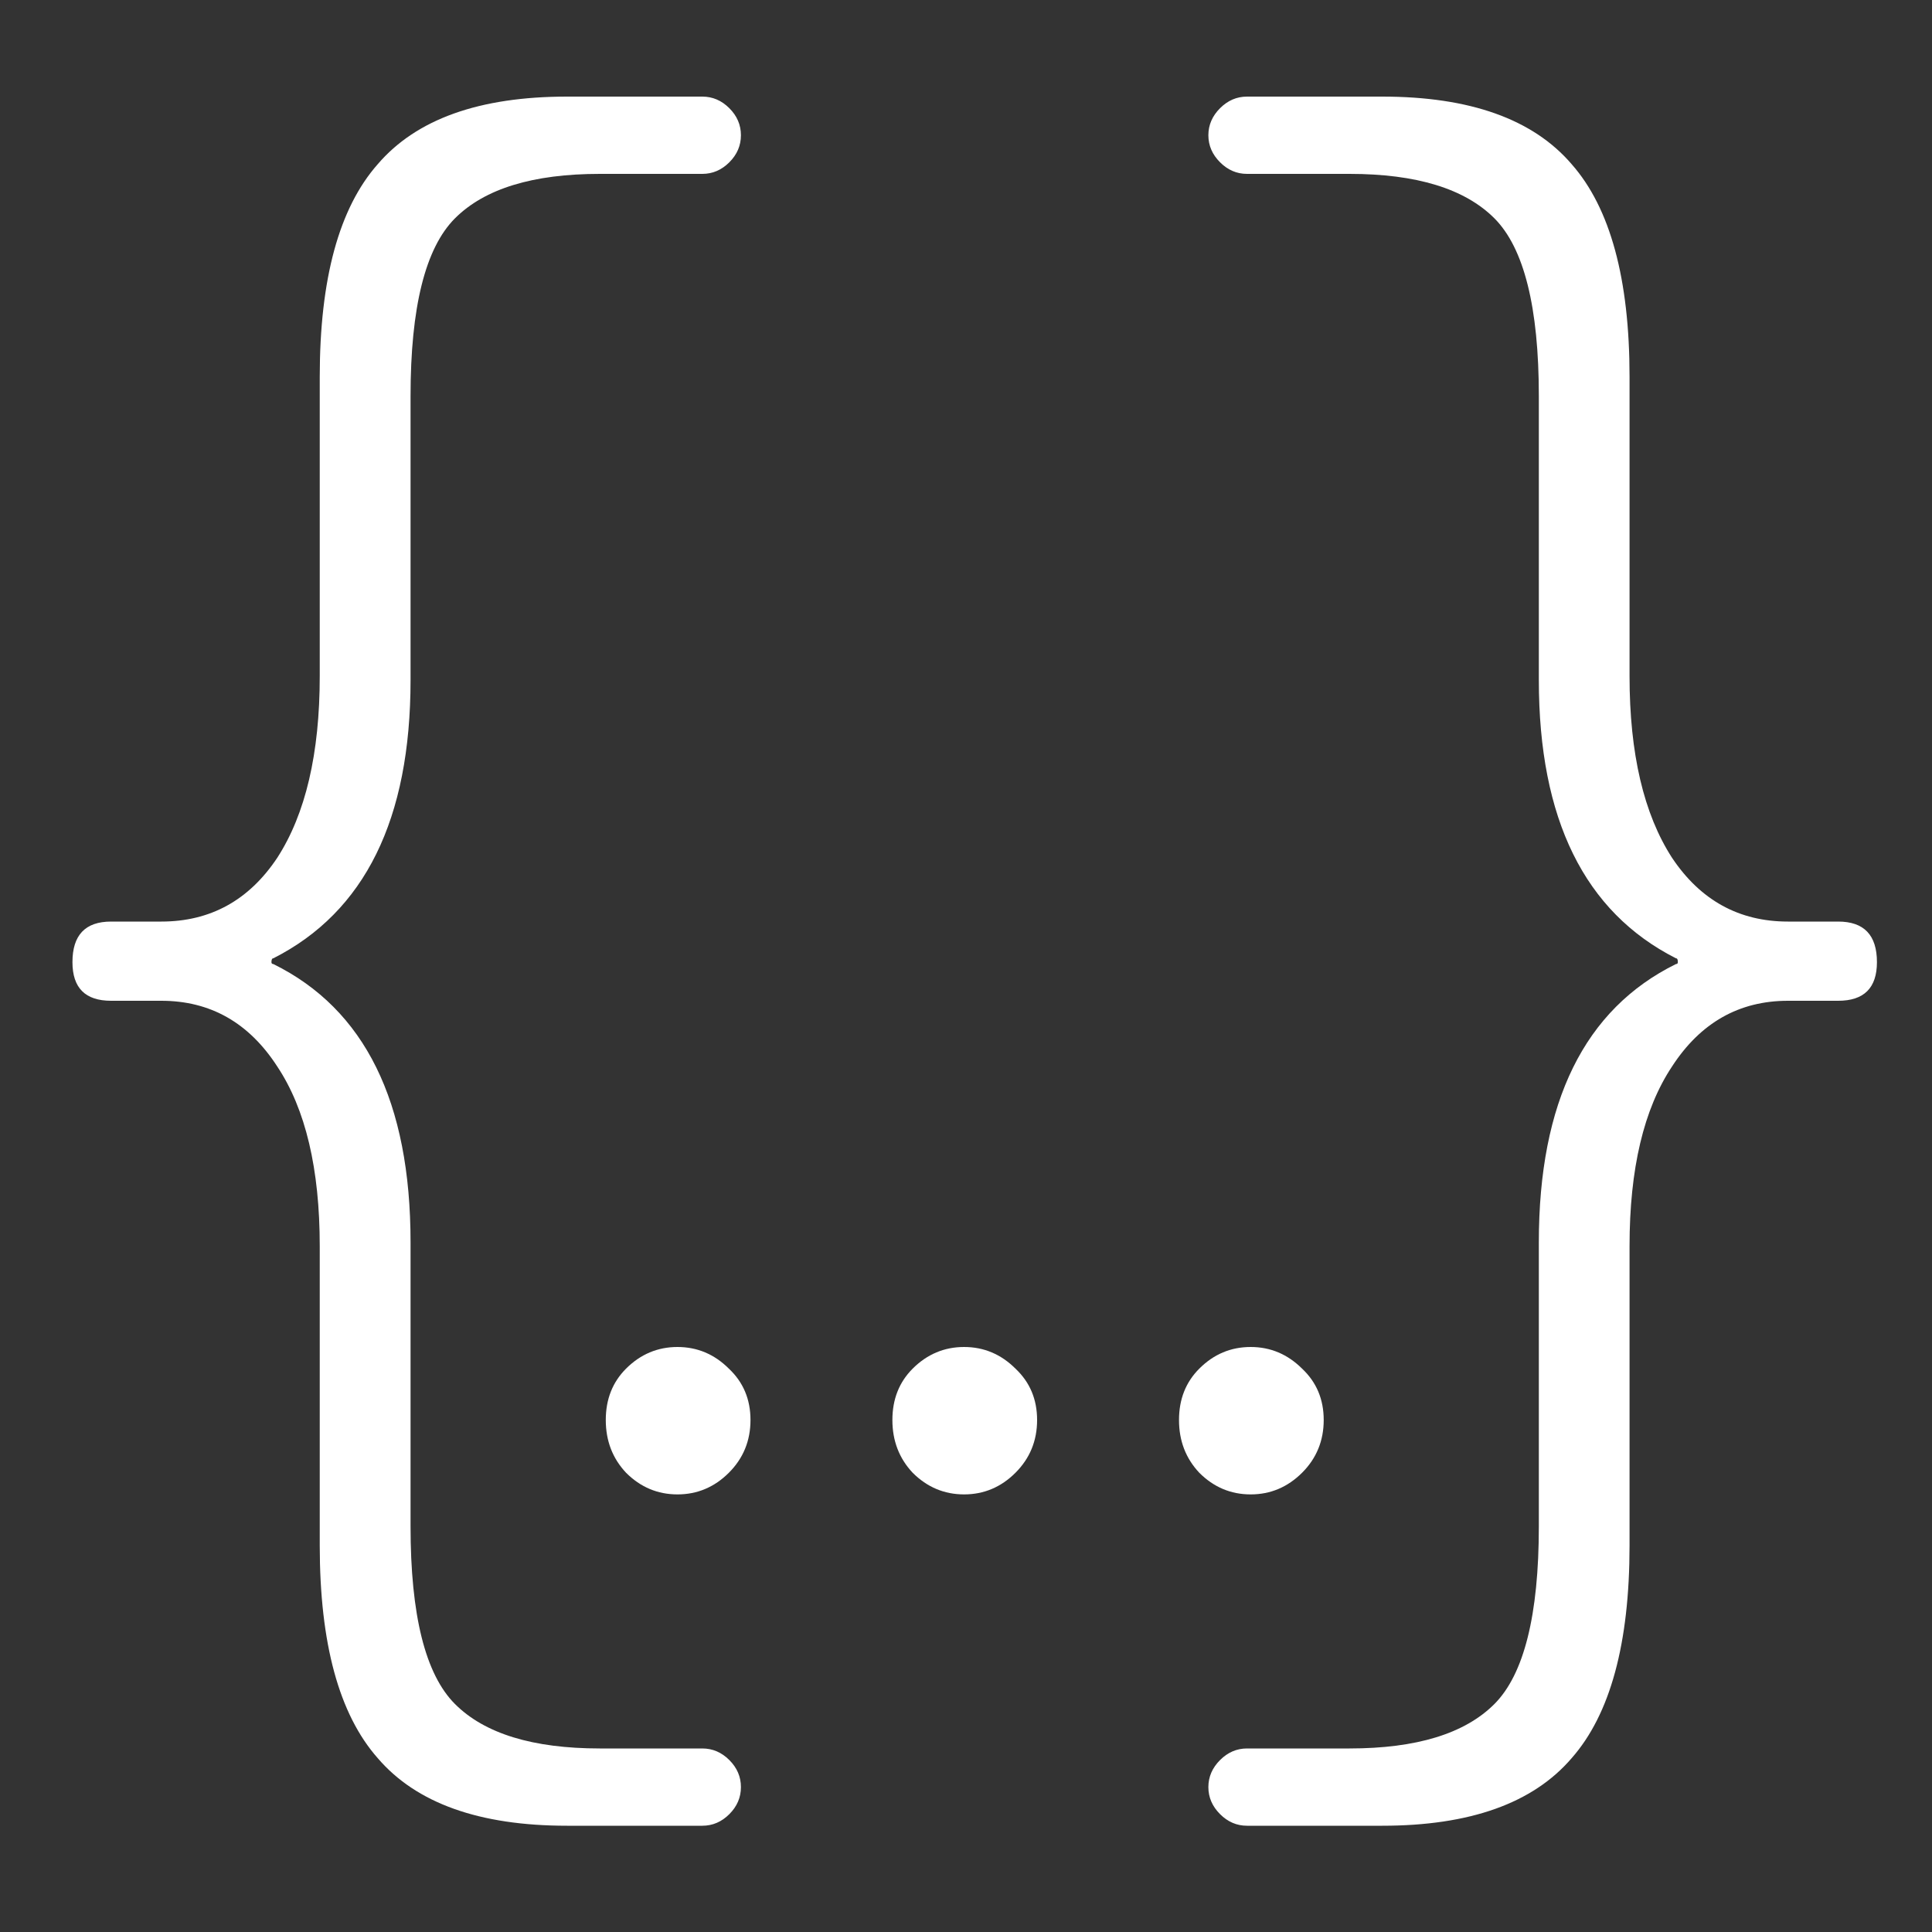 <?xml version="1.0" encoding="UTF-8"?> <svg xmlns="http://www.w3.org/2000/svg" width="20" height="20" viewBox="0 0 20 20" fill="none"><rect x="0" y="0" width="20" height="20" fill="#333333" stroke="none"/><path d="M1.15 10.36C0.883 10.36 0.75 10.227 0.75 9.96C0.75 9.68 0.883 9.54 1.15 9.54H1.67C2.177 9.54 2.577 9.32 2.87 8.88C3.163 8.427 3.31 7.8 3.31 7V3.9C3.31 2.887 3.51 2.153 3.91 1.7C4.31 1.233 4.963 1 5.87 1H7.27C7.377 1 7.47 1.04 7.55 1.12C7.63 1.2 7.67 1.293 7.67 1.4C7.67 1.507 7.63 1.6 7.55 1.68C7.47 1.76 7.377 1.8 7.27 1.8H6.21C5.517 1.8 5.017 1.953 4.71 2.26C4.403 2.567 4.25 3.18 4.25 4.1V7.04C4.25 8.48 3.777 9.44 2.83 9.92C2.817 9.92 2.81 9.933 2.81 9.96C2.81 9.973 2.817 9.98 2.83 9.98C3.777 10.447 4.25 11.407 4.25 12.86V15.8C4.25 16.72 4.403 17.333 4.71 17.64C5.017 17.947 5.517 18.1 6.21 18.1H7.27C7.377 18.1 7.47 18.14 7.55 18.22C7.63 18.3 7.67 18.393 7.67 18.5C7.67 18.607 7.63 18.7 7.55 18.78C7.47 18.86 7.377 18.9 7.27 18.9H5.87C4.963 18.9 4.31 18.667 3.91 18.2C3.51 17.747 3.31 17.013 3.31 16V12.9C3.31 12.1 3.163 11.48 2.87 11.04C2.577 10.587 2.177 10.36 1.67 10.36H1.15Z" fill="white"></path><path d="M7.013 15.47C6.808 15.47 6.63 15.395 6.481 15.246C6.341 15.097 6.271 14.915 6.271 14.7C6.271 14.485 6.341 14.308 6.481 14.168C6.63 14.019 6.808 13.944 7.013 13.944C7.218 13.944 7.396 14.019 7.545 14.168C7.694 14.308 7.769 14.485 7.769 14.7C7.769 14.915 7.694 15.097 7.545 15.246C7.396 15.395 7.218 15.47 7.013 15.47Z" fill="white"></path><path d="M9.98 15.47C9.775 15.47 9.597 15.395 9.448 15.246C9.308 15.097 9.238 14.915 9.238 14.7C9.238 14.485 9.308 14.308 9.448 14.168C9.597 14.019 9.775 13.944 9.98 13.944C10.185 13.944 10.363 14.019 10.512 14.168C10.661 14.308 10.736 14.485 10.736 14.7C10.736 14.915 10.661 15.097 10.512 15.246C10.363 15.395 10.185 15.47 9.98 15.47Z" fill="white"></path><path d="M12.947 15.47C12.741 15.47 12.564 15.395 12.415 15.246C12.275 15.097 12.205 14.915 12.205 14.7C12.205 14.485 12.275 14.308 12.415 14.168C12.564 14.019 12.741 13.944 12.947 13.944C13.152 13.944 13.329 14.019 13.479 14.168C13.628 14.308 13.703 14.485 13.703 14.7C13.703 14.915 13.628 15.097 13.479 15.246C13.329 15.395 13.152 15.47 12.947 15.47Z" fill="white"></path><path d="M17.349 9.98C17.363 9.98 17.369 9.973 17.369 9.96C17.369 9.933 17.363 9.92 17.349 9.92C16.403 9.44 15.93 8.48 15.93 7.04V4.1C15.93 3.18 15.776 2.567 15.47 2.26C15.163 1.953 14.663 1.8 13.97 1.8H12.909C12.803 1.8 12.71 1.76 12.63 1.68C12.55 1.6 12.509 1.507 12.509 1.4C12.509 1.293 12.55 1.2 12.63 1.12C12.71 1.04 12.803 1 12.909 1H14.309C15.216 1 15.87 1.233 16.27 1.7C16.669 2.153 16.869 2.887 16.869 3.9V7C16.869 7.8 17.016 8.427 17.309 8.88C17.603 9.32 18.003 9.54 18.509 9.54H19.029C19.296 9.54 19.43 9.68 19.43 9.96C19.43 10.227 19.296 10.36 19.029 10.36H18.509C18.003 10.36 17.603 10.587 17.309 11.04C17.016 11.48 16.869 12.1 16.869 12.9V16C16.869 17.013 16.669 17.747 16.27 18.2C15.87 18.667 15.216 18.9 14.309 18.9H12.909C12.803 18.9 12.71 18.86 12.63 18.78C12.55 18.7 12.509 18.607 12.509 18.5C12.509 18.393 12.55 18.3 12.63 18.22C12.71 18.14 12.803 18.1 12.909 18.1H13.97C14.663 18.1 15.163 17.947 15.47 17.64C15.776 17.333 15.93 16.72 15.93 15.8V12.86C15.93 11.407 16.403 10.447 17.349 9.98Z" fill="white"></path></svg> 
